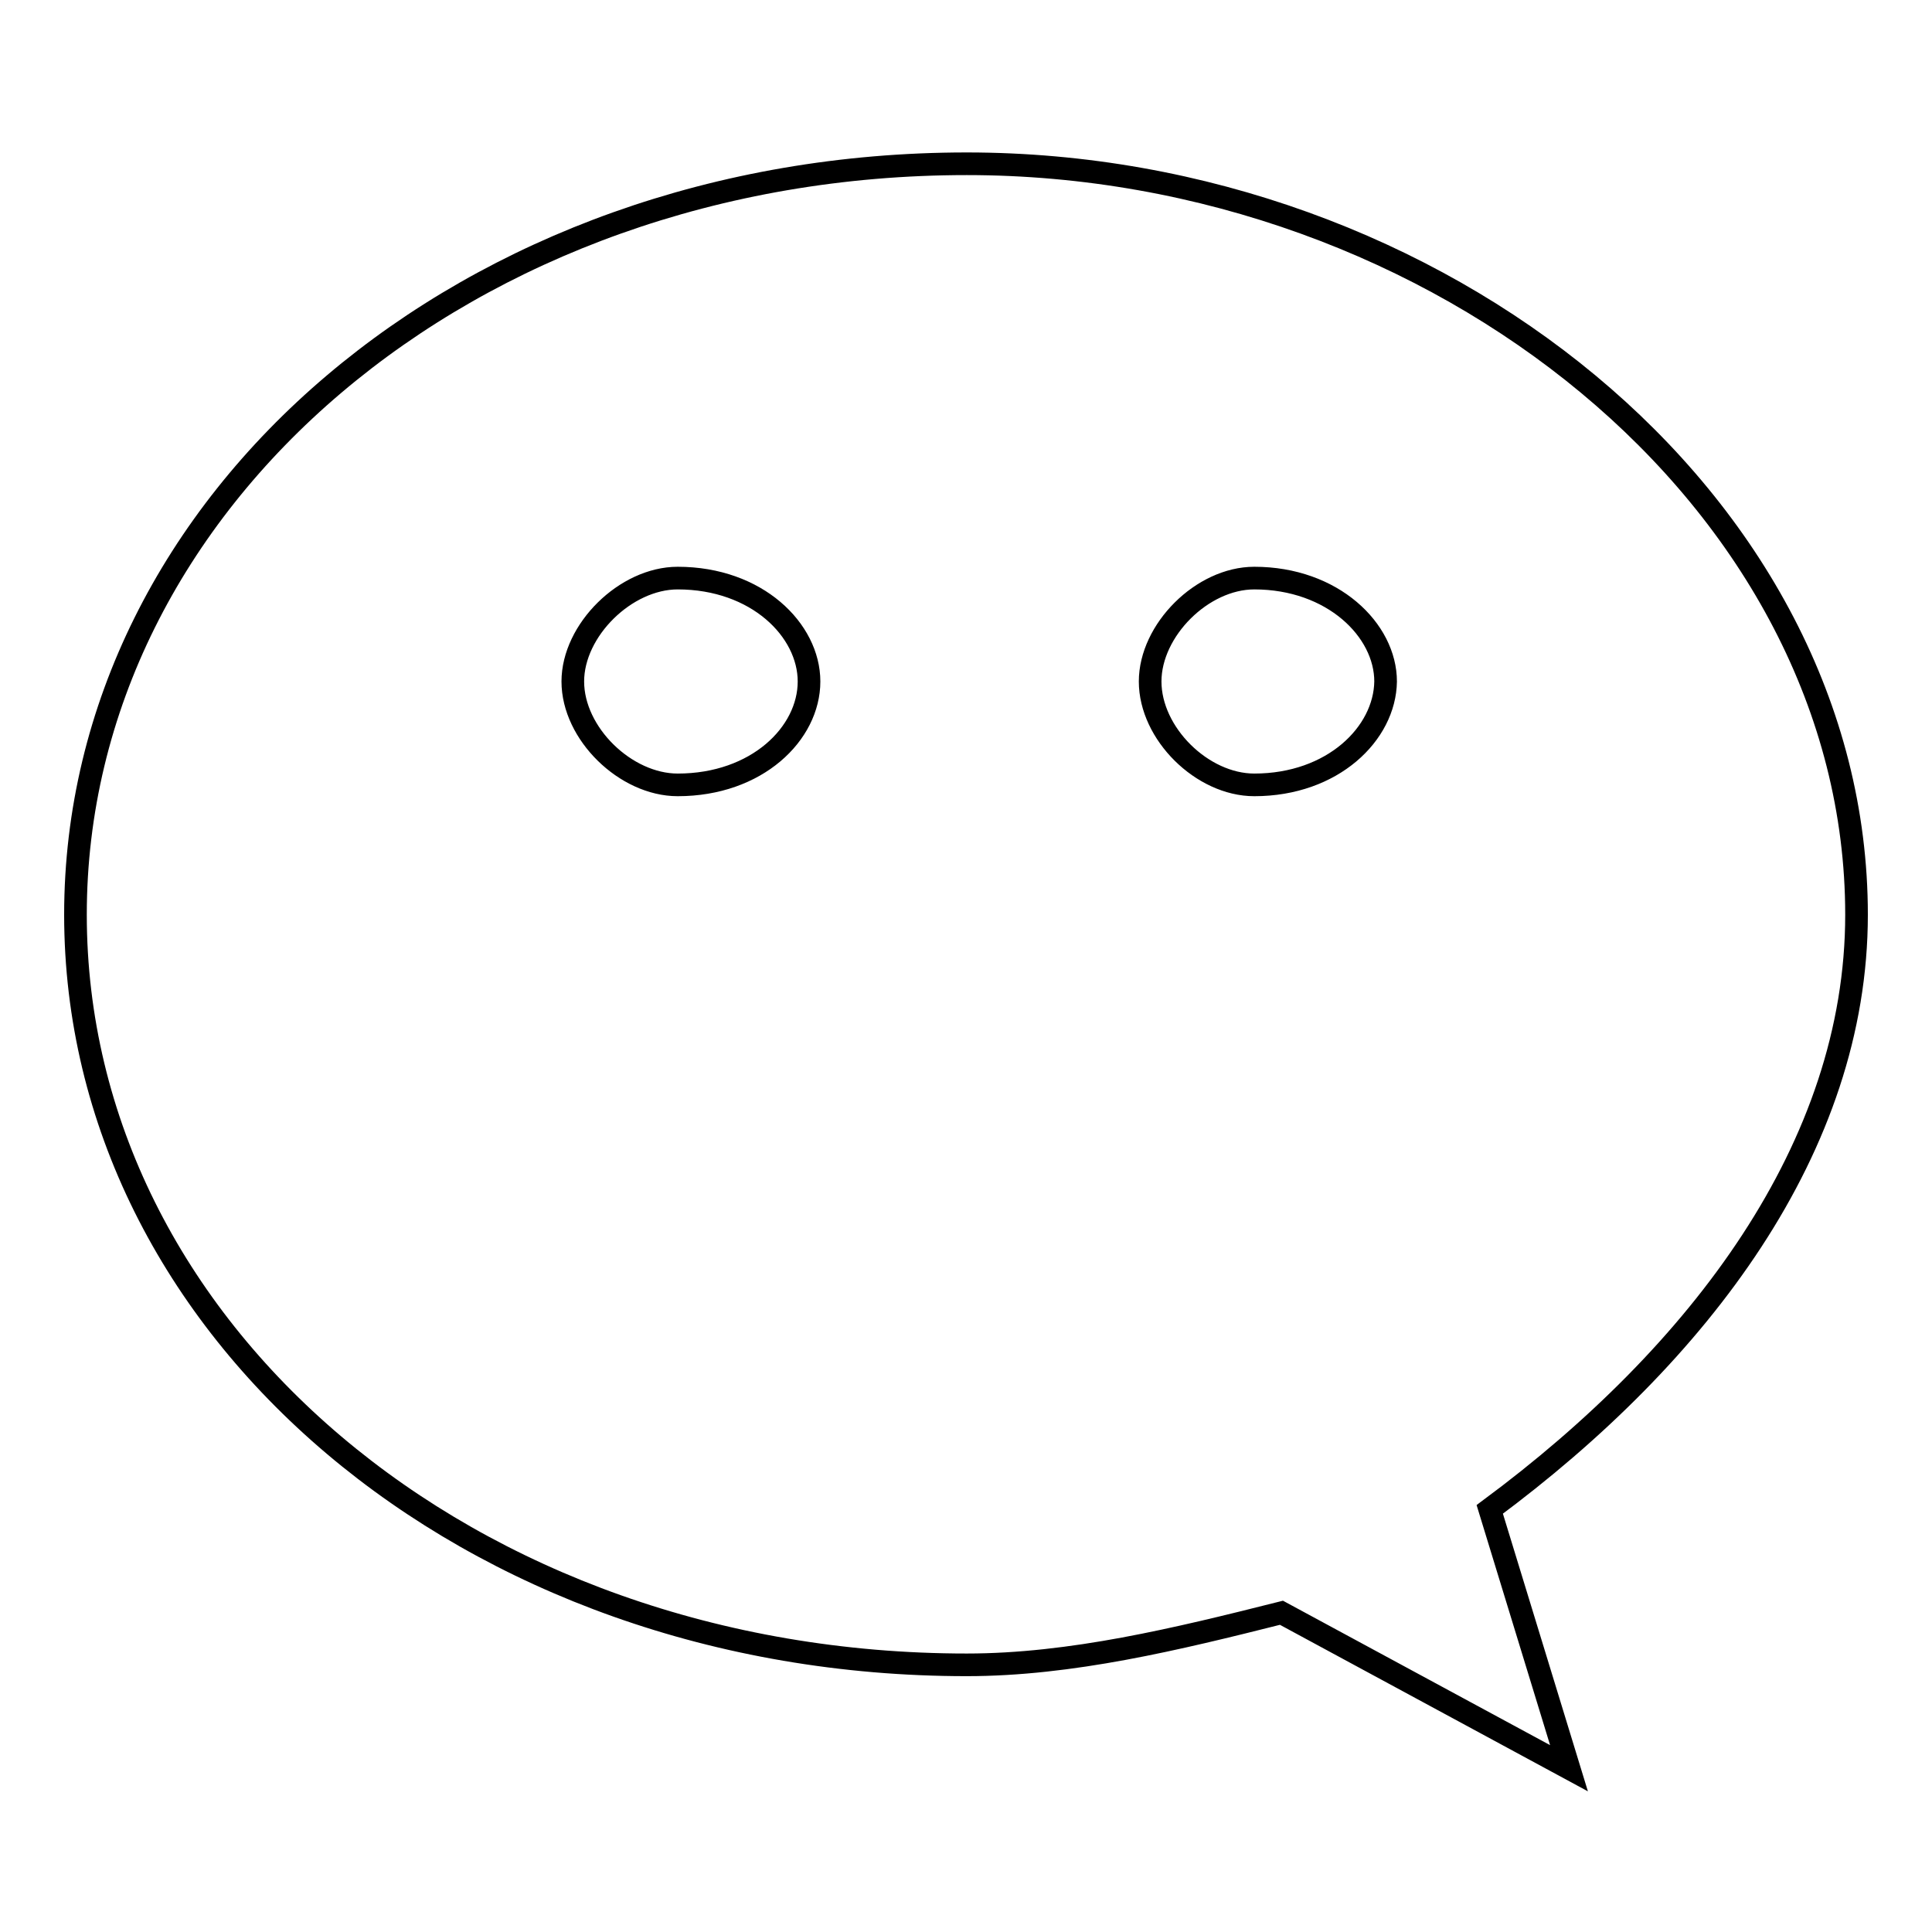<?xml version="1.0" encoding="utf-8"?>
<!-- Svg Vector Icons : http://www.onlinewebfonts.com/icon -->
<!DOCTYPE svg PUBLIC "-//W3C//DTD SVG 1.1//EN" "http://www.w3.org/Graphics/SVG/1.1/DTD/svg11.dtd">
<svg version="1.1" xmlns="http://www.w3.org/2000/svg" xmlns:xlink="http://www.w3.org/1999/xlink" x="0px" y="0px" viewBox="0 0 256 256" enable-background="new 0 0 256 256" xml:space="preserve">
<g> <path stroke-width="3" fill-opacity="0" stroke="#000000"  d="M246,121.2c0-54.8-55.5-99.5-117.9-99.5C62,21.7,10,66.4,10,121.2c0,54.9,52,99.4,118.1,99.4 c13.8,0,27.8-3.4,41.7-6.9l38.1,20.6L197.4,200C225.2,179.4,246,152,246,121.2z M89.8,104c-6.9,0-13.9-6.8-13.9-13.7 c0-6.8,7-13.7,13.9-13.7c10.5,0,17.4,6.9,17.4,13.7C107.2,97.2,100.3,104,89.8,104z M166.2,104c-6.9,0-13.8-6.8-13.8-13.7 c0-6.8,6.9-13.7,13.8-13.7c10.4,0,17.4,6.9,17.4,13.7C183.5,97.2,176.6,104,166.2,104L166.2,104z"/></g>
</svg>